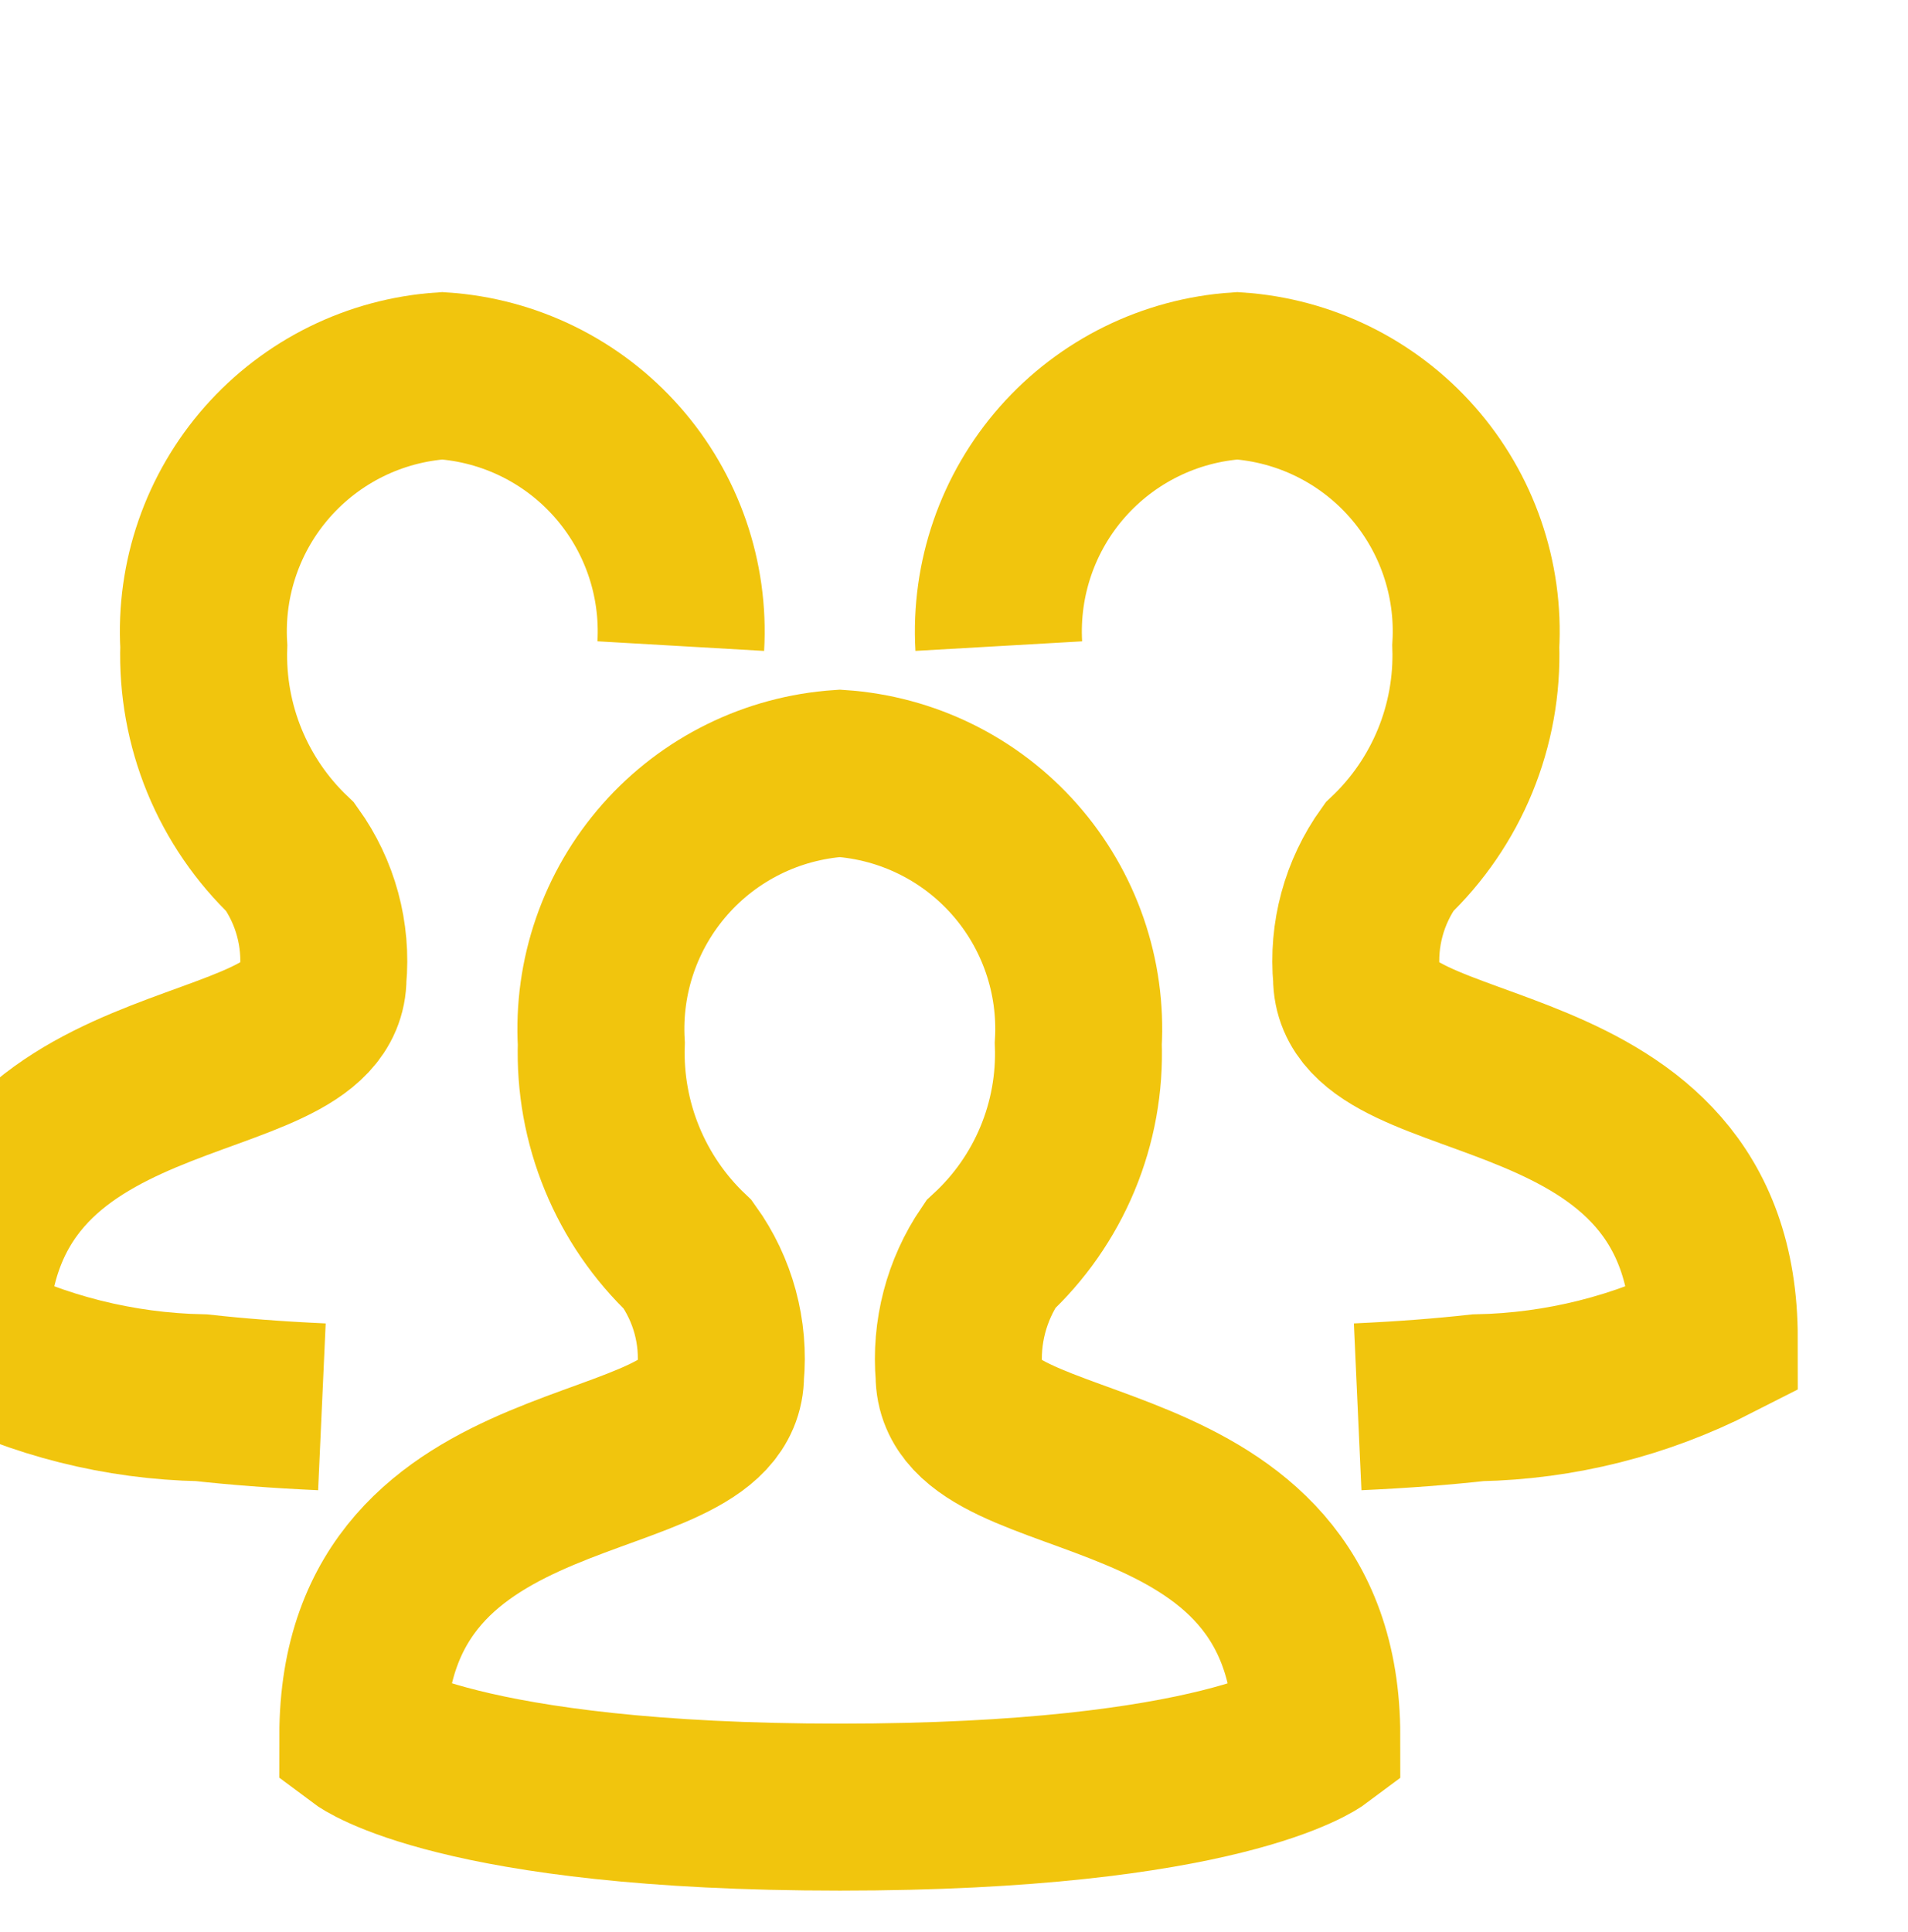 <svg width="80" height="81" viewBox="0 0 80 81" fill="none" xmlns="http://www.w3.org/2000/svg">
<g clip-path="url(#clip0_89_2737)">
<g filter="url(#filter0_ii_89_2737)">
<path d="M20 67.985C20 55.375 35 57.898 35 52.855C35.168 51.064 34.682 49.273 33.633 47.812C32.437 46.678 31.495 45.303 30.869 43.778C30.242 42.253 29.946 40.613 30 38.965C29.837 36.14 30.796 33.364 32.669 31.242C34.541 29.119 37.176 27.822 40 27.632C42.824 27.822 45.459 29.119 47.331 31.242C49.204 33.364 50.163 36.14 50 38.965C50.06 40.618 49.762 42.264 49.126 43.79C48.49 45.316 47.532 46.687 46.317 47.809C45.31 49.289 44.845 51.072 45 52.855C45 57.898 60 55.379 60 67.989C60 67.989 56.017 70.969 40 70.969C23.983 70.969 20 67.985 20 67.985Z" stroke="#F1C50D" stroke-width="7" stroke-miterlimit="10"/>
</g>
<g filter="url(#filter1_ii_89_2737)">
<path d="M18.285 54.188C16.389 54.102 14.715 53.971 13.245 53.808C9.795 53.74 6.405 52.888 3.332 51.318C3.332 38.708 18.332 41.231 18.332 36.188C18.5 34.397 18.014 32.606 16.965 31.145C15.769 30.011 14.827 28.636 14.2 27.111C13.574 25.586 13.278 23.946 13.332 22.298C13.169 19.473 14.128 16.697 16.001 14.575C17.874 12.453 20.508 11.155 23.332 10.965C26.156 11.155 28.791 12.453 30.663 14.575C32.536 16.697 33.495 19.473 33.332 22.298" stroke="#F1C50D" stroke-width="7" stroke-miterlimit="10"/>
</g>
<g filter="url(#filter2_ii_89_2737)">
<path d="M61.713 54.188C63.61 54.102 65.283 53.971 66.753 53.808C70.203 53.74 73.593 52.888 76.666 51.318C76.666 38.708 61.666 41.231 61.666 36.188C61.499 34.397 61.984 32.606 63.033 31.145C64.229 30.011 65.171 28.636 65.798 27.111C66.424 25.586 66.72 23.946 66.666 22.298C66.829 19.473 65.87 16.697 63.997 14.575C62.125 12.453 59.49 11.155 56.666 10.965C53.842 11.155 51.208 12.453 49.335 14.575C47.463 16.697 46.504 19.473 46.666 22.298" stroke="#F1C50D" stroke-width="7" stroke-miterlimit="10"/>
</g>
</g>
<defs>
<filter id="filter0_ii_89_2737" x="11.712" y="24.124" width="51.788" height="55.133" filterUnits="userSpaceOnUse" color-interpolation-filters="sRGB">
<feFlood flood-opacity="0" result="BackgroundImageFix"/>
<feBlend mode="normal" in="SourceGraphic" in2="BackgroundImageFix" result="shape"/>
<feColorMatrix in="SourceAlpha" type="matrix" values="0 0 0 0 0 0 0 0 0 0 0 0 0 0 0 0 0 0 127 0" result="hardAlpha"/>
<feOffset/>
<feGaussianBlur stdDeviation="1.197"/>
<feComposite in2="hardAlpha" operator="arithmetic" k2="-1" k3="1"/>
<feColorMatrix type="matrix" values="0 0 0 0 1 0 0 0 0 1 0 0 0 0 1 0 0 0 0.3 0"/>
<feBlend mode="normal" in2="shape" result="effect1_innerShadow_89_2737"/>
<feColorMatrix in="SourceAlpha" type="matrix" values="0 0 0 0 0 0 0 0 0 0 0 0 0 0 0 0 0 0 127 0" result="hardAlpha"/>
<feOffset dx="-4.788" dy="4.788"/>
<feGaussianBlur stdDeviation="4.788"/>
<feComposite in2="hardAlpha" operator="arithmetic" k2="-1" k3="1"/>
<feColorMatrix type="matrix" values="0 0 0 0 1 0 0 0 0 1 0 0 0 0 1 0 0 0 0.25 0"/>
<feBlend mode="normal" in2="effect1_innerShadow_89_2737" result="effect2_innerShadow_89_2737"/>
</filter>
<filter id="filter1_ii_89_2737" x="-4.956" y="7.457" width="41.806" height="55.015" filterUnits="userSpaceOnUse" color-interpolation-filters="sRGB">
<feFlood flood-opacity="0" result="BackgroundImageFix"/>
<feBlend mode="normal" in="SourceGraphic" in2="BackgroundImageFix" result="shape"/>
<feColorMatrix in="SourceAlpha" type="matrix" values="0 0 0 0 0 0 0 0 0 0 0 0 0 0 0 0 0 0 127 0" result="hardAlpha"/>
<feOffset/>
<feGaussianBlur stdDeviation="1.197"/>
<feComposite in2="hardAlpha" operator="arithmetic" k2="-1" k3="1"/>
<feColorMatrix type="matrix" values="0 0 0 0 1 0 0 0 0 1 0 0 0 0 1 0 0 0 0.3 0"/>
<feBlend mode="normal" in2="shape" result="effect1_innerShadow_89_2737"/>
<feColorMatrix in="SourceAlpha" type="matrix" values="0 0 0 0 0 0 0 0 0 0 0 0 0 0 0 0 0 0 127 0" result="hardAlpha"/>
<feOffset dx="-4.788" dy="4.788"/>
<feGaussianBlur stdDeviation="4.788"/>
<feComposite in2="hardAlpha" operator="arithmetic" k2="-1" k3="1"/>
<feColorMatrix type="matrix" values="0 0 0 0 1 0 0 0 0 1 0 0 0 0 1 0 0 0 0.25 0"/>
<feBlend mode="normal" in2="effect1_innerShadow_89_2737" result="effect2_innerShadow_89_2737"/>
</filter>
<filter id="filter2_ii_89_2737" x="38.361" y="7.457" width="41.806" height="55.015" filterUnits="userSpaceOnUse" color-interpolation-filters="sRGB">
<feFlood flood-opacity="0" result="BackgroundImageFix"/>
<feBlend mode="normal" in="SourceGraphic" in2="BackgroundImageFix" result="shape"/>
<feColorMatrix in="SourceAlpha" type="matrix" values="0 0 0 0 0 0 0 0 0 0 0 0 0 0 0 0 0 0 127 0" result="hardAlpha"/>
<feOffset/>
<feGaussianBlur stdDeviation="1.197"/>
<feComposite in2="hardAlpha" operator="arithmetic" k2="-1" k3="1"/>
<feColorMatrix type="matrix" values="0 0 0 0 1 0 0 0 0 1 0 0 0 0 1 0 0 0 0.3 0"/>
<feBlend mode="normal" in2="shape" result="effect1_innerShadow_89_2737"/>
<feColorMatrix in="SourceAlpha" type="matrix" values="0 0 0 0 0 0 0 0 0 0 0 0 0 0 0 0 0 0 127 0" result="hardAlpha"/>
<feOffset dx="-4.788" dy="4.788"/>
<feGaussianBlur stdDeviation="4.788"/>
<feComposite in2="hardAlpha" operator="arithmetic" k2="-1" k3="1"/>
<feColorMatrix type="matrix" values="0 0 0 0 1 0 0 0 0 1 0 0 0 0 1 0 0 0 0.25 0"/>
<feBlend mode="normal" in2="effect1_innerShadow_89_2737" result="effect2_innerShadow_89_2737"/>
</filter>
<clipPath id="clip0_89_2737">
<rect width="80" height="80" fill="white" transform="translate(0 0.965)"/>
</clipPath>
</defs>
</svg>
